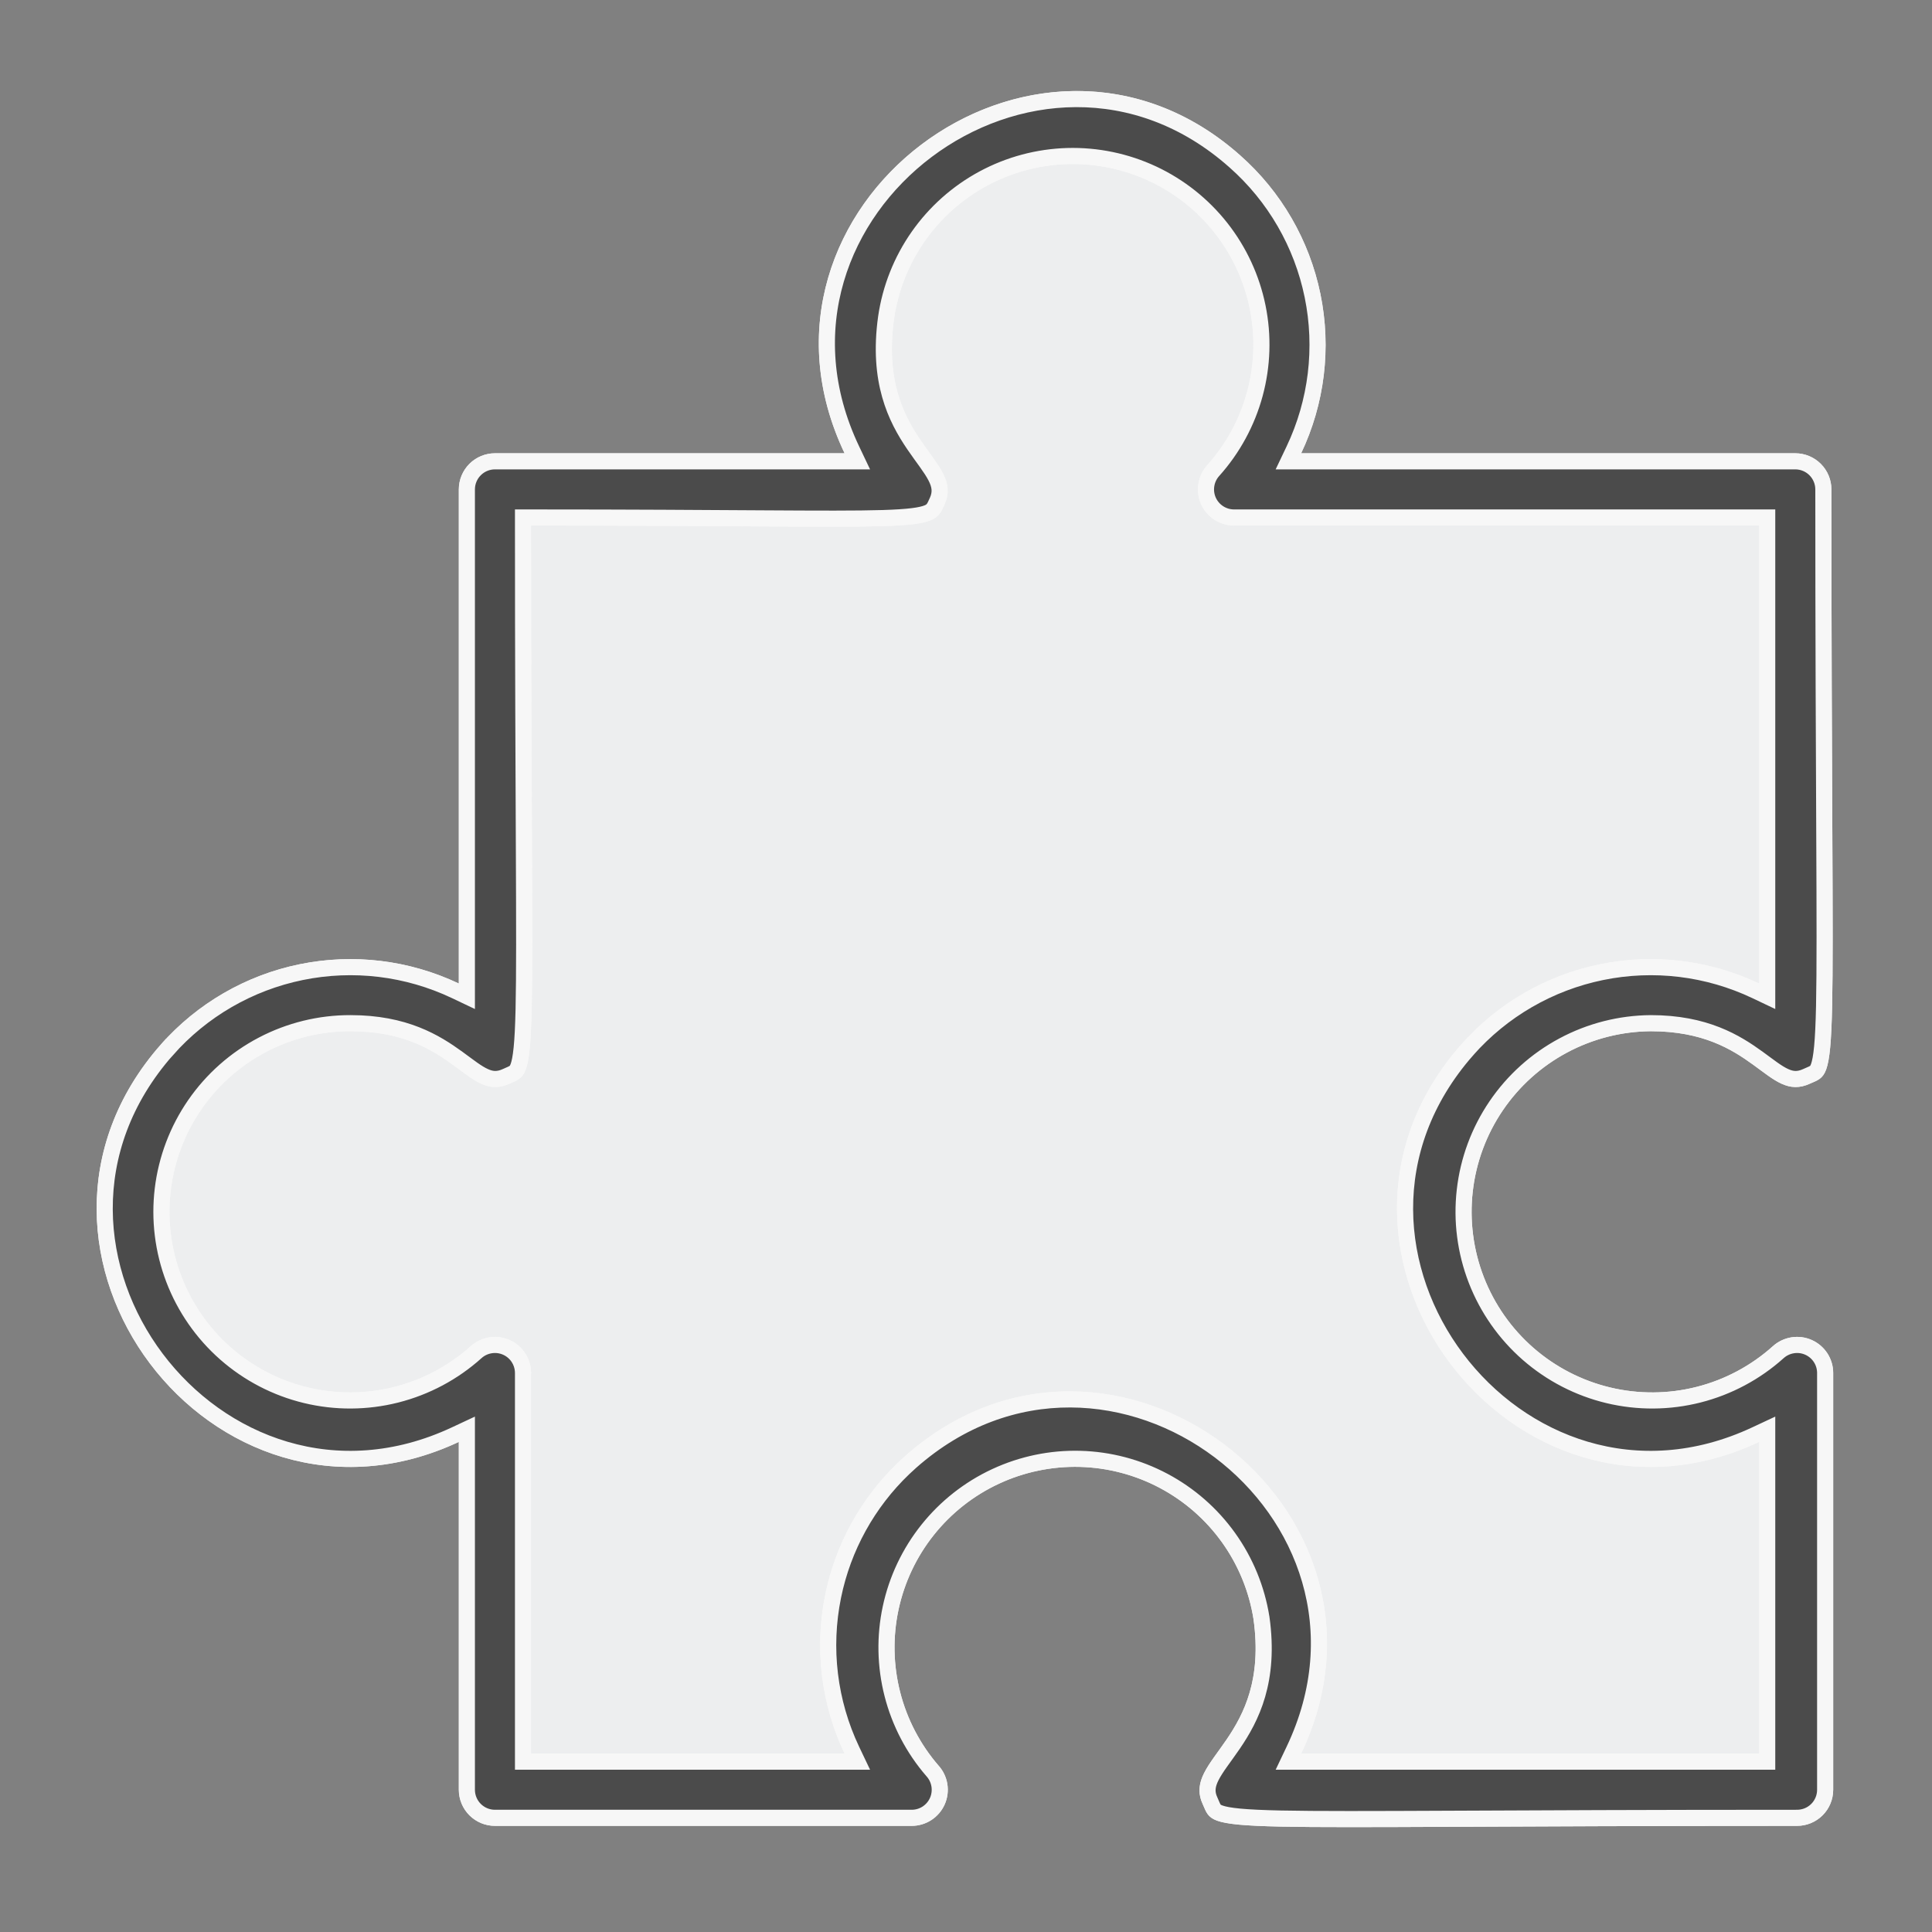 <svg width="120" height="120" viewBox="0 0 120 120" fill="none" xmlns="http://www.w3.org/2000/svg">
<rect x="0" y="0" width="120" height="120" fill="#808080" stroke="none"/>
<path d="M30.831 31.431V63.737C16.186 56.845 9.653 68.045 8.217 74.506C9.94 90.013 24.011 89.583 30.831 87.429V111.12H54.523C49.354 93.89 60.984 88.865 67.446 88.506C80.368 90.229 80.727 103.582 79.291 110.044H110.521V87.429C93.291 91.736 88.983 81.326 88.983 75.583C90.706 60.076 104.778 61.225 111.598 63.737L110.521 30.354H78.214C81.086 21.739 78.214 7.739 66.369 7.739C51.292 7.739 52.369 24.61 55.6 31.431H30.831Z" fill="#EDEEEF"/>
<path d="M52.685 28.047C45.567 13.088 64.138 -0.982 76.566 9.578L76.859 9.833C79.374 12.053 81.097 15.031 81.77 18.316C82.444 21.602 82.03 25.018 80.591 28.048L80.421 28.404H111.508C112.037 28.404 112.544 28.614 112.918 28.988C113.292 29.362 113.502 29.87 113.502 30.398C113.502 49.004 113.642 58.014 113.547 62.483C113.523 63.6 113.484 64.427 113.426 65.047C113.367 65.669 113.29 66.067 113.194 66.334C113.102 66.591 112.996 66.716 112.878 66.804C112.81 66.854 112.736 66.894 112.647 66.935L112.327 67.075L112.323 67.077C111.728 67.352 111.255 67.309 110.767 67.089C110.25 66.856 109.735 66.435 109.05 65.938C107.694 64.953 105.837 63.801 102.534 63.801H102.532C100.676 63.815 98.852 64.28 97.215 65.155C95.578 66.03 94.178 67.29 93.136 68.825C92.093 70.361 91.439 72.127 91.228 73.971C91.019 75.815 91.259 77.683 91.93 79.413C92.6 81.144 93.681 82.686 95.079 83.906C96.477 85.127 98.151 85.99 99.956 86.422C101.761 86.853 103.644 86.84 105.443 86.384C107.242 85.927 108.903 85.041 110.284 83.801V83.8C110.57 83.542 110.925 83.372 111.306 83.311C111.686 83.251 112.076 83.301 112.428 83.457C112.78 83.613 113.08 83.868 113.29 84.19C113.474 84.473 113.583 84.796 113.608 85.131L113.613 85.275V111.165C113.613 111.694 113.404 112.2 113.03 112.574C112.656 112.948 112.149 113.158 111.62 113.158C93.015 113.158 84.005 113.298 79.535 113.203C78.419 113.179 77.591 113.141 76.972 113.083C76.35 113.024 75.951 112.947 75.685 112.852C75.427 112.759 75.301 112.653 75.214 112.534C75.114 112.398 75.056 112.239 74.943 111.983L74.94 111.978C74.645 111.352 74.721 110.826 75.01 110.246C75.158 109.949 75.36 109.642 75.599 109.304C75.833 108.971 76.11 108.6 76.382 108.201C77.491 106.576 78.641 104.343 78.103 100.518V100.514L78.045 100.187C77.735 98.555 77.075 97.009 76.107 95.656C75.076 94.214 73.724 93.03 72.157 92.198C70.591 91.366 68.852 90.909 67.079 90.862C65.306 90.816 63.546 91.182 61.938 91.931C60.331 92.679 58.918 93.791 57.812 95.178C56.707 96.564 55.938 98.189 55.566 99.923C55.195 101.657 55.23 103.454 55.67 105.172C56.11 106.89 56.943 108.483 58.102 109.825L58.106 109.829C58.364 110.115 58.534 110.469 58.595 110.85C58.656 111.23 58.605 111.62 58.449 111.973C58.293 112.325 58.038 112.624 57.716 112.834C57.393 113.044 57.016 113.157 56.631 113.158H30.741C30.213 113.158 29.706 112.948 29.332 112.574C28.958 112.2 28.748 111.694 28.748 111.165V89.166L28.392 89.333C13.356 96.376 -0.86 77.583 10.176 65.046L10.177 65.047C12.397 62.533 15.374 60.809 18.66 60.136C21.946 59.463 25.361 59.877 28.391 61.315L28.748 61.485V30.398C28.748 29.87 28.958 29.362 29.332 28.988C29.706 28.615 30.213 28.404 30.741 28.404H52.855L52.685 28.047ZM66.311 9.942C64.523 9.993 62.771 10.46 61.195 11.309C59.62 12.157 58.264 13.362 57.238 14.828C56.212 16.294 55.544 17.98 55.285 19.75V19.752C54.747 23.631 55.872 25.868 56.972 27.484C57.242 27.882 57.515 28.247 57.75 28.577C57.989 28.912 58.192 29.215 58.342 29.508C58.635 30.079 58.721 30.597 58.445 31.217L58.444 31.219C58.342 31.455 58.264 31.622 58.159 31.757C58.061 31.884 57.933 31.99 57.718 32.08C57.263 32.271 56.455 32.379 54.841 32.429C51.632 32.527 45.424 32.392 32.985 32.392H32.735V32.642C32.735 50.058 32.87 58.507 32.772 62.713C32.747 63.763 32.708 64.543 32.649 65.128C32.591 65.715 32.514 66.093 32.42 66.347C32.329 66.592 32.224 66.715 32.105 66.803C31.969 66.902 31.811 66.963 31.56 67.075L31.557 67.077C30.962 67.352 30.49 67.309 30.001 67.089C29.484 66.856 28.969 66.435 28.283 65.938C27.012 65.014 25.3 63.945 22.37 63.815L21.768 63.801C19.907 63.797 18.073 64.246 16.425 65.108C14.776 65.972 13.362 67.223 12.305 68.755C11.248 70.286 10.58 72.052 10.357 73.899C10.135 75.747 10.366 77.621 11.03 79.359C11.694 81.098 12.771 82.649 14.168 83.878C15.565 85.107 17.24 85.978 19.049 86.415C20.858 86.852 22.747 86.842 24.551 86.387C26.355 85.931 28.021 85.044 29.405 83.801L29.406 83.8C29.692 83.542 30.047 83.372 30.427 83.311C30.807 83.251 31.197 83.301 31.549 83.457C31.901 83.613 32.201 83.868 32.411 84.19C32.595 84.473 32.704 84.796 32.73 85.131L32.735 85.275V109.171H52.855L52.685 108.813C51.246 105.784 50.832 102.369 51.505 99.083C52.136 96.002 53.691 93.193 55.954 91.024L56.416 90.6C68.933 79.562 87.765 93.737 80.591 108.813L80.421 109.171H109.515V89.166L109.158 89.333C94.123 96.376 79.907 77.584 90.943 65.047C93.163 62.533 96.141 60.809 99.427 60.136C102.712 59.463 106.128 59.877 109.157 61.315L109.515 61.485V32.392H76.644C76.259 32.391 75.882 32.278 75.56 32.067C75.237 31.857 74.982 31.558 74.826 31.206C74.67 30.854 74.62 30.463 74.681 30.083C74.742 29.703 74.911 29.348 75.169 29.062L75.17 29.061C76.364 27.73 77.231 26.137 77.699 24.41C78.168 22.683 78.226 20.87 77.869 19.117C77.512 17.364 76.75 15.718 75.644 14.312C74.537 12.907 73.116 11.779 71.496 11.021C69.876 10.262 68.1 9.892 66.311 9.942Z" fill="#4B4B4B" stroke="#F7F7F7" stroke-width="0.5"/>
<path d="M52.91 27.939C45.853 13.108 64.47 -0.836 76.693 10.02L76.694 10.021C79.168 12.204 80.863 15.134 81.525 18.366C82.188 21.599 81.781 24.96 80.365 27.94L80.025 28.654H111.508C111.97 28.654 112.414 28.838 112.741 29.165C113.068 29.492 113.252 29.936 113.252 30.398C113.252 49.011 113.392 58.012 113.297 62.478C113.273 63.593 113.234 64.413 113.177 65.023C113.119 65.639 113.044 66.012 112.959 66.249C112.881 66.468 112.802 66.549 112.729 66.603C112.622 66.681 112.503 66.725 112.227 66.847L112.218 66.851C111.696 67.092 111.3 67.054 110.87 66.86C110.384 66.641 109.901 66.247 109.196 65.735C107.816 64.733 105.908 63.551 102.534 63.551H102.53C100.634 63.566 98.769 64.041 97.097 64.936C95.424 65.83 93.994 67.116 92.929 68.685C91.863 70.254 91.194 72.058 90.98 73.942C90.765 75.826 91.011 77.735 91.696 79.503C92.382 81.271 93.487 82.846 94.915 84.094C96.344 85.341 98.053 86.224 99.897 86.665C101.742 87.106 103.667 87.093 105.505 86.626C107.343 86.159 109.04 85.253 110.451 83.986L110.452 83.985C110.702 83.76 111.012 83.612 111.345 83.559C111.677 83.505 112.018 83.549 112.326 83.686C112.634 83.822 112.896 84.045 113.08 84.327C113.264 84.609 113.362 84.939 113.363 85.275V111.165C113.363 111.627 113.18 112.071 112.854 112.397C112.527 112.724 112.083 112.908 111.62 112.908C93.008 112.908 84.007 113.048 79.54 112.953C78.426 112.929 77.606 112.891 76.995 112.834C76.379 112.776 76.005 112.701 75.769 112.616C75.55 112.538 75.469 112.458 75.416 112.386C75.337 112.279 75.294 112.16 75.172 111.883L75.167 111.871L75.085 111.673C74.929 111.219 75.002 110.821 75.233 110.357C75.372 110.079 75.565 109.785 75.803 109.448C76.032 109.124 76.316 108.741 76.589 108.342C77.722 106.682 78.9 104.387 78.351 100.483L78.349 100.474C78.062 98.684 77.365 96.986 76.311 95.512C75.257 94.037 73.875 92.828 72.274 91.978C70.674 91.128 68.898 90.66 67.086 90.612C65.274 90.565 63.476 90.939 61.833 91.704C60.19 92.469 58.747 93.605 57.617 95.022C56.487 96.439 55.701 98.098 55.321 99.87C54.941 101.642 54.978 103.479 55.428 105.234C55.877 106.99 56.728 108.617 57.913 109.988L57.921 109.996C58.147 110.246 58.294 110.557 58.348 110.89C58.401 111.222 58.357 111.563 58.221 111.871C58.084 112.179 57.861 112.441 57.579 112.625C57.297 112.809 56.968 112.907 56.631 112.908H30.741C30.279 112.908 29.836 112.724 29.509 112.397C29.182 112.071 28.998 111.627 28.998 111.165V88.773L28.286 89.106C13.493 96.036 -0.492 77.543 10.363 65.211L10.364 65.212C12.548 62.739 15.477 61.043 18.71 60.381C21.942 59.719 25.303 60.126 28.283 61.541L28.998 61.881V30.398C28.998 29.936 29.182 29.492 29.509 29.165C29.836 28.838 30.279 28.654 30.741 28.654H53.25L52.91 27.939ZM66.304 9.692C64.476 9.744 62.686 10.222 61.076 11.089C59.467 11.956 58.083 13.187 57.034 14.685C55.986 16.182 55.302 17.905 55.038 19.714L55.037 19.718C54.489 23.673 55.641 25.972 56.766 27.625C57.038 28.025 57.316 28.399 57.547 28.723C57.784 29.056 57.978 29.346 58.119 29.621C58.388 30.145 58.453 30.583 58.217 31.115L58.215 31.119C58.111 31.358 58.044 31.497 57.962 31.604C57.892 31.694 57.799 31.775 57.621 31.85C57.216 32.019 56.454 32.129 54.833 32.179C51.629 32.277 45.433 32.142 32.985 32.142H32.485V32.642C32.485 50.065 32.62 58.505 32.522 62.707C32.497 63.755 32.459 64.528 32.401 65.103C32.343 65.684 32.269 66.036 32.185 66.26C32.109 66.466 32.031 66.546 31.956 66.602C31.849 66.68 31.727 66.728 31.458 66.848L31.451 66.851C30.929 67.092 30.533 67.054 30.104 66.86C29.617 66.641 29.134 66.247 28.43 65.735C27.049 64.733 25.142 63.551 21.768 63.551C19.866 63.547 17.993 64.006 16.309 64.888C14.624 65.769 13.18 67.048 12.1 68.612C11.02 70.177 10.336 71.982 10.109 73.87C9.882 75.758 10.119 77.673 10.797 79.449C11.475 81.225 12.576 82.809 14.003 84.065C15.43 85.321 17.142 86.212 18.99 86.658C20.838 87.105 22.768 87.095 24.611 86.63C26.455 86.164 28.158 85.257 29.572 83.986L29.573 83.985C29.823 83.76 30.133 83.612 30.466 83.559C30.799 83.505 31.14 83.549 31.448 83.686C31.756 83.822 32.018 84.045 32.202 84.327C32.363 84.574 32.459 84.857 32.48 85.149L32.485 85.275V109.421H53.25L52.91 108.707C51.495 105.726 51.088 102.365 51.75 99.133C52.371 96.102 53.9 93.338 56.127 91.205L56.581 90.787C68.895 79.928 87.422 93.876 80.365 108.706L80.025 109.421H109.765V88.773L109.053 89.106C94.26 96.036 80.275 77.543 91.131 65.211L91.13 65.21C93.314 62.737 96.244 61.043 99.477 60.381C102.709 59.719 106.069 60.126 109.05 61.541L109.765 61.881V32.142H76.645C76.309 32.141 75.978 32.042 75.696 31.858C75.414 31.674 75.191 31.412 75.055 31.105C74.918 30.797 74.875 30.456 74.928 30.123C74.981 29.791 75.129 29.48 75.355 29.23L75.356 29.229C76.576 27.867 77.461 26.24 77.94 24.476C78.419 22.711 78.479 20.859 78.114 19.067C77.749 17.276 76.971 15.595 75.84 14.158C74.709 12.722 73.257 11.569 71.602 10.794C69.946 10.019 68.131 9.641 66.304 9.692Z" fill="#4B4B4B" stroke="#F7F7F7"/>
</svg>
